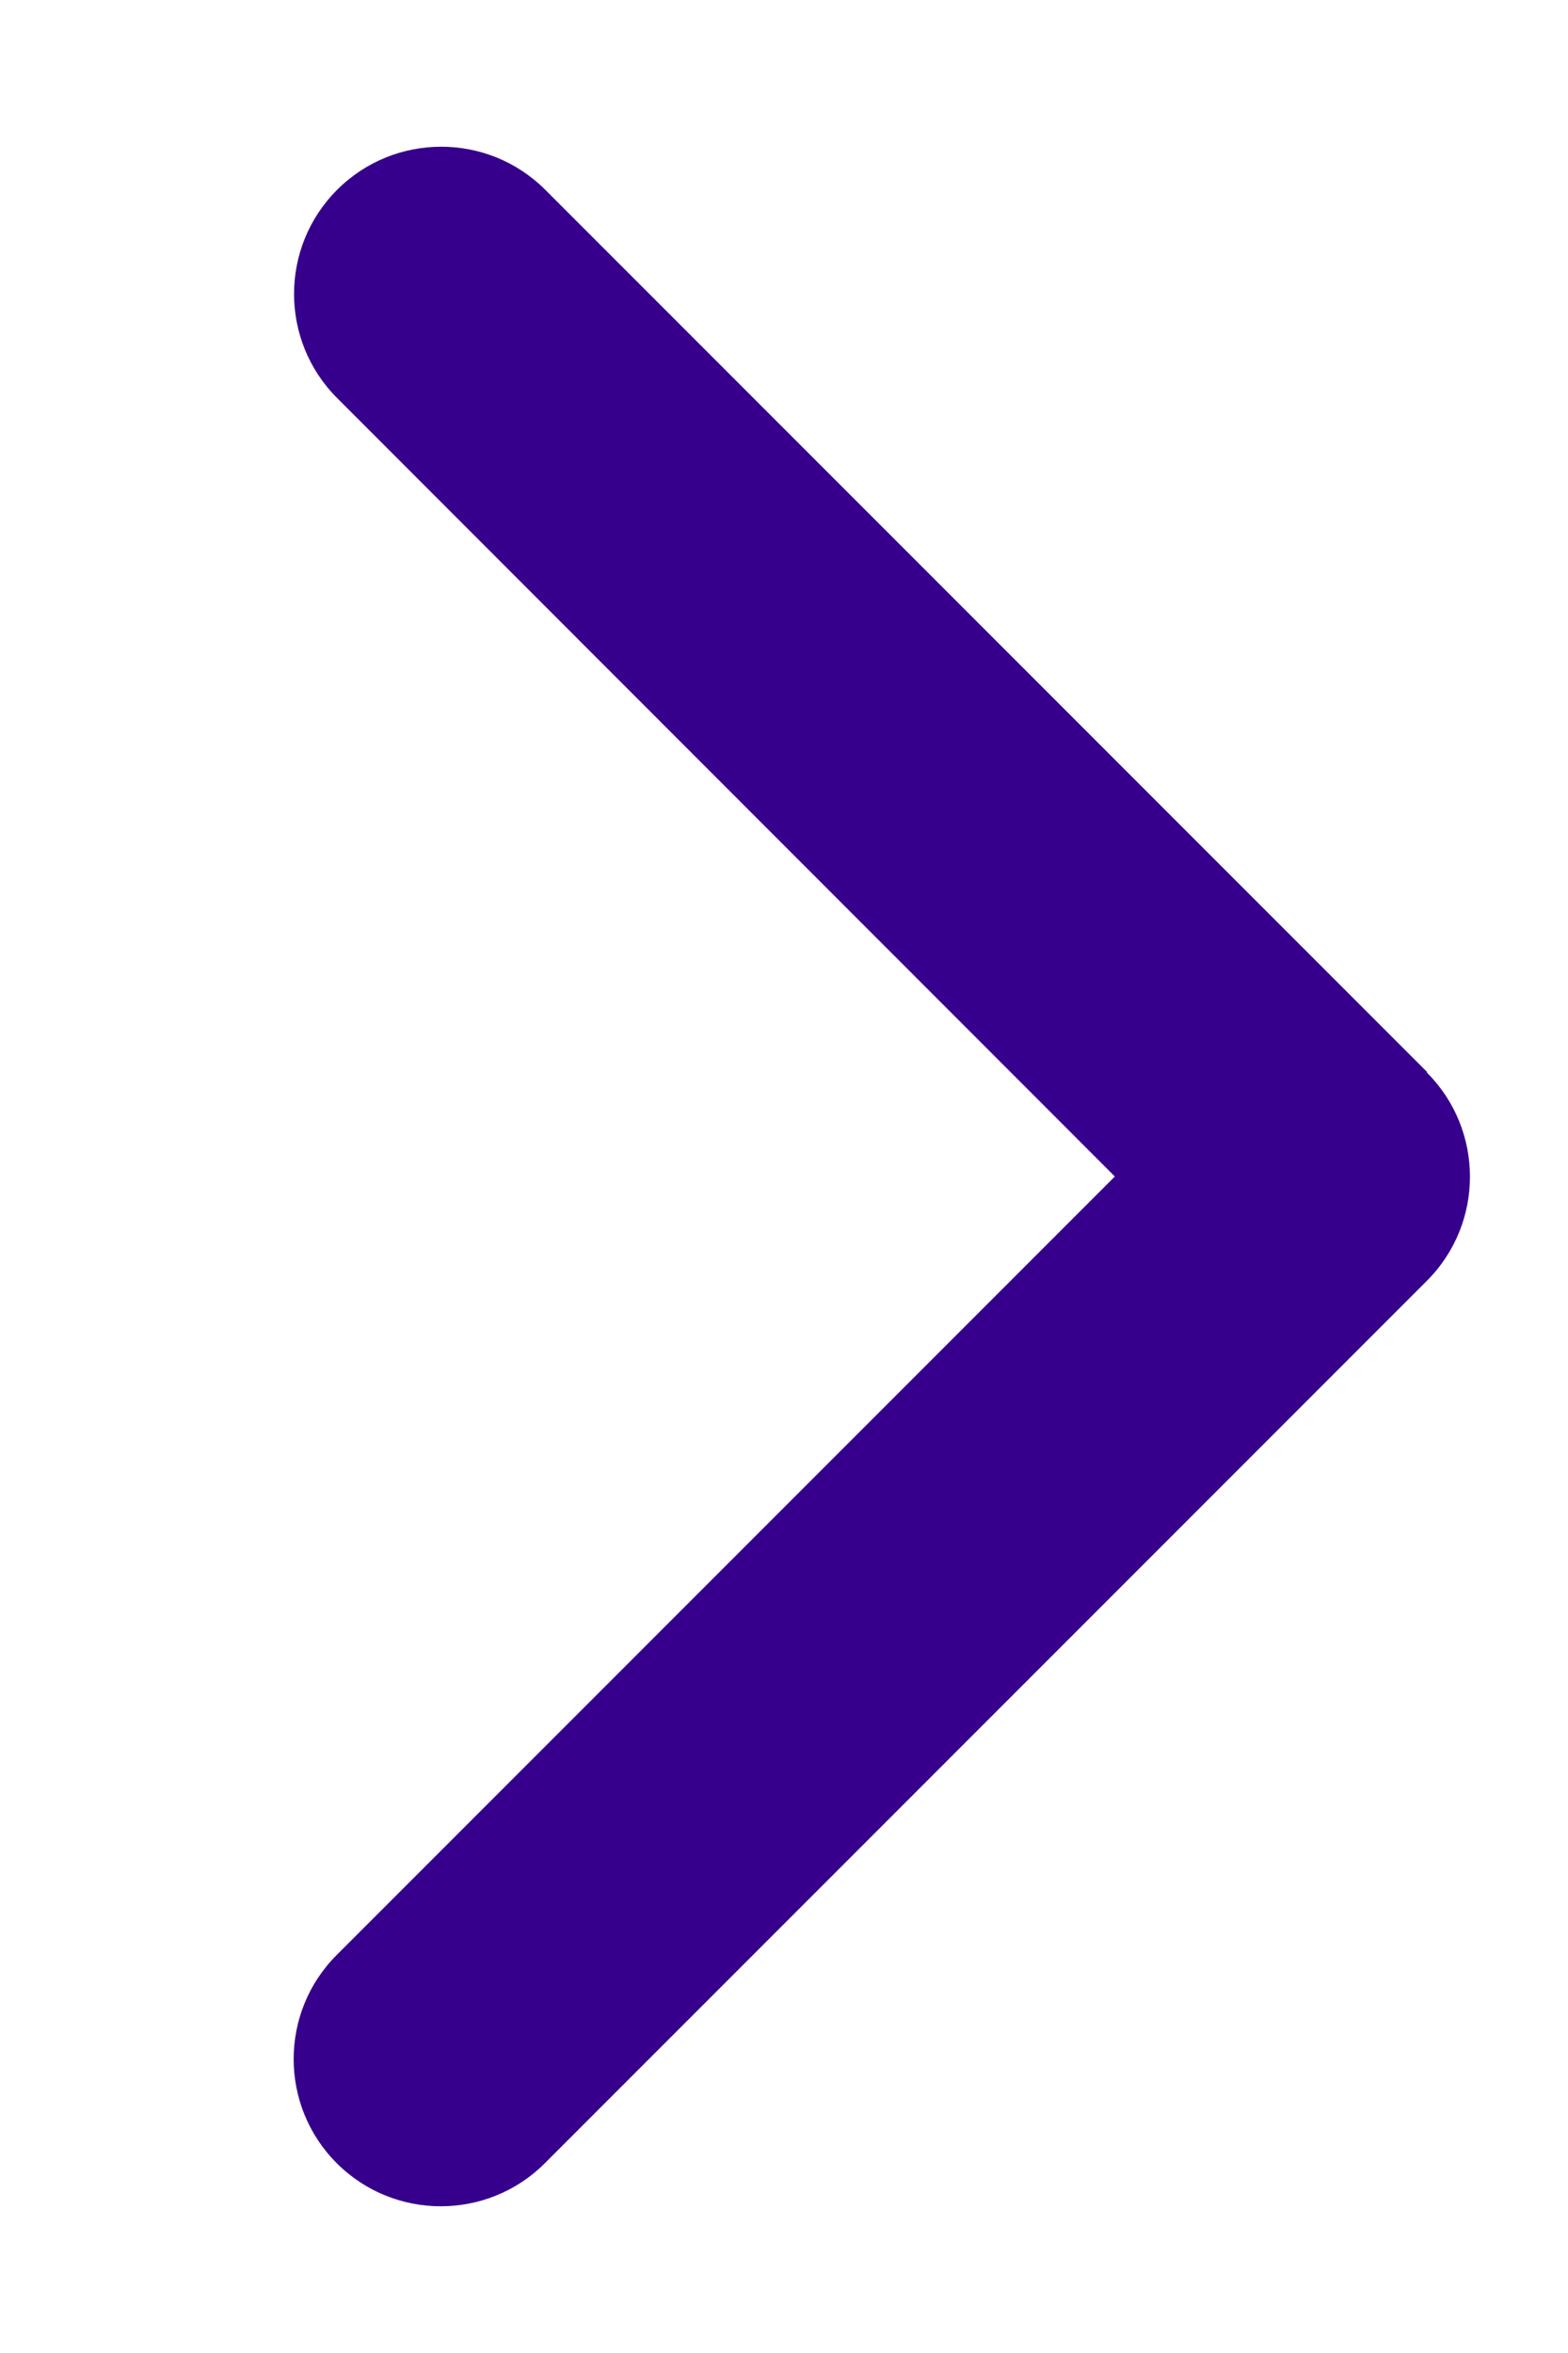<?xml version="1.0" encoding="utf-8"?>
<svg xmlns="http://www.w3.org/2000/svg" fill="none" height="100%" overflow="visible" preserveAspectRatio="none" style="display: block;" viewBox="0 0 8 12" width="100%">
<g clip-path="url(#clip0_0_6736)" id="chevron-right">
<path d="M7.28 5.47C7.573 5.763 7.573 6.239 7.28 6.532L2.78 11.032C2.487 11.325 2.011 11.325 1.718 11.032C1.425 10.739 1.425 10.263 1.718 9.97L5.688 6L1.72 2.03C1.427 1.737 1.427 1.261 1.72 0.968C2.013 0.675 2.489 0.675 2.782 0.968L7.282 5.468L7.28 5.47Z" fill="#36008D" id="Primary"/>
</g>
<defs>
<clipPath id="clip0_0_6736">
<rect fill="white" height="12" width="7.5"/>
</clipPath>
</defs>
</svg>
